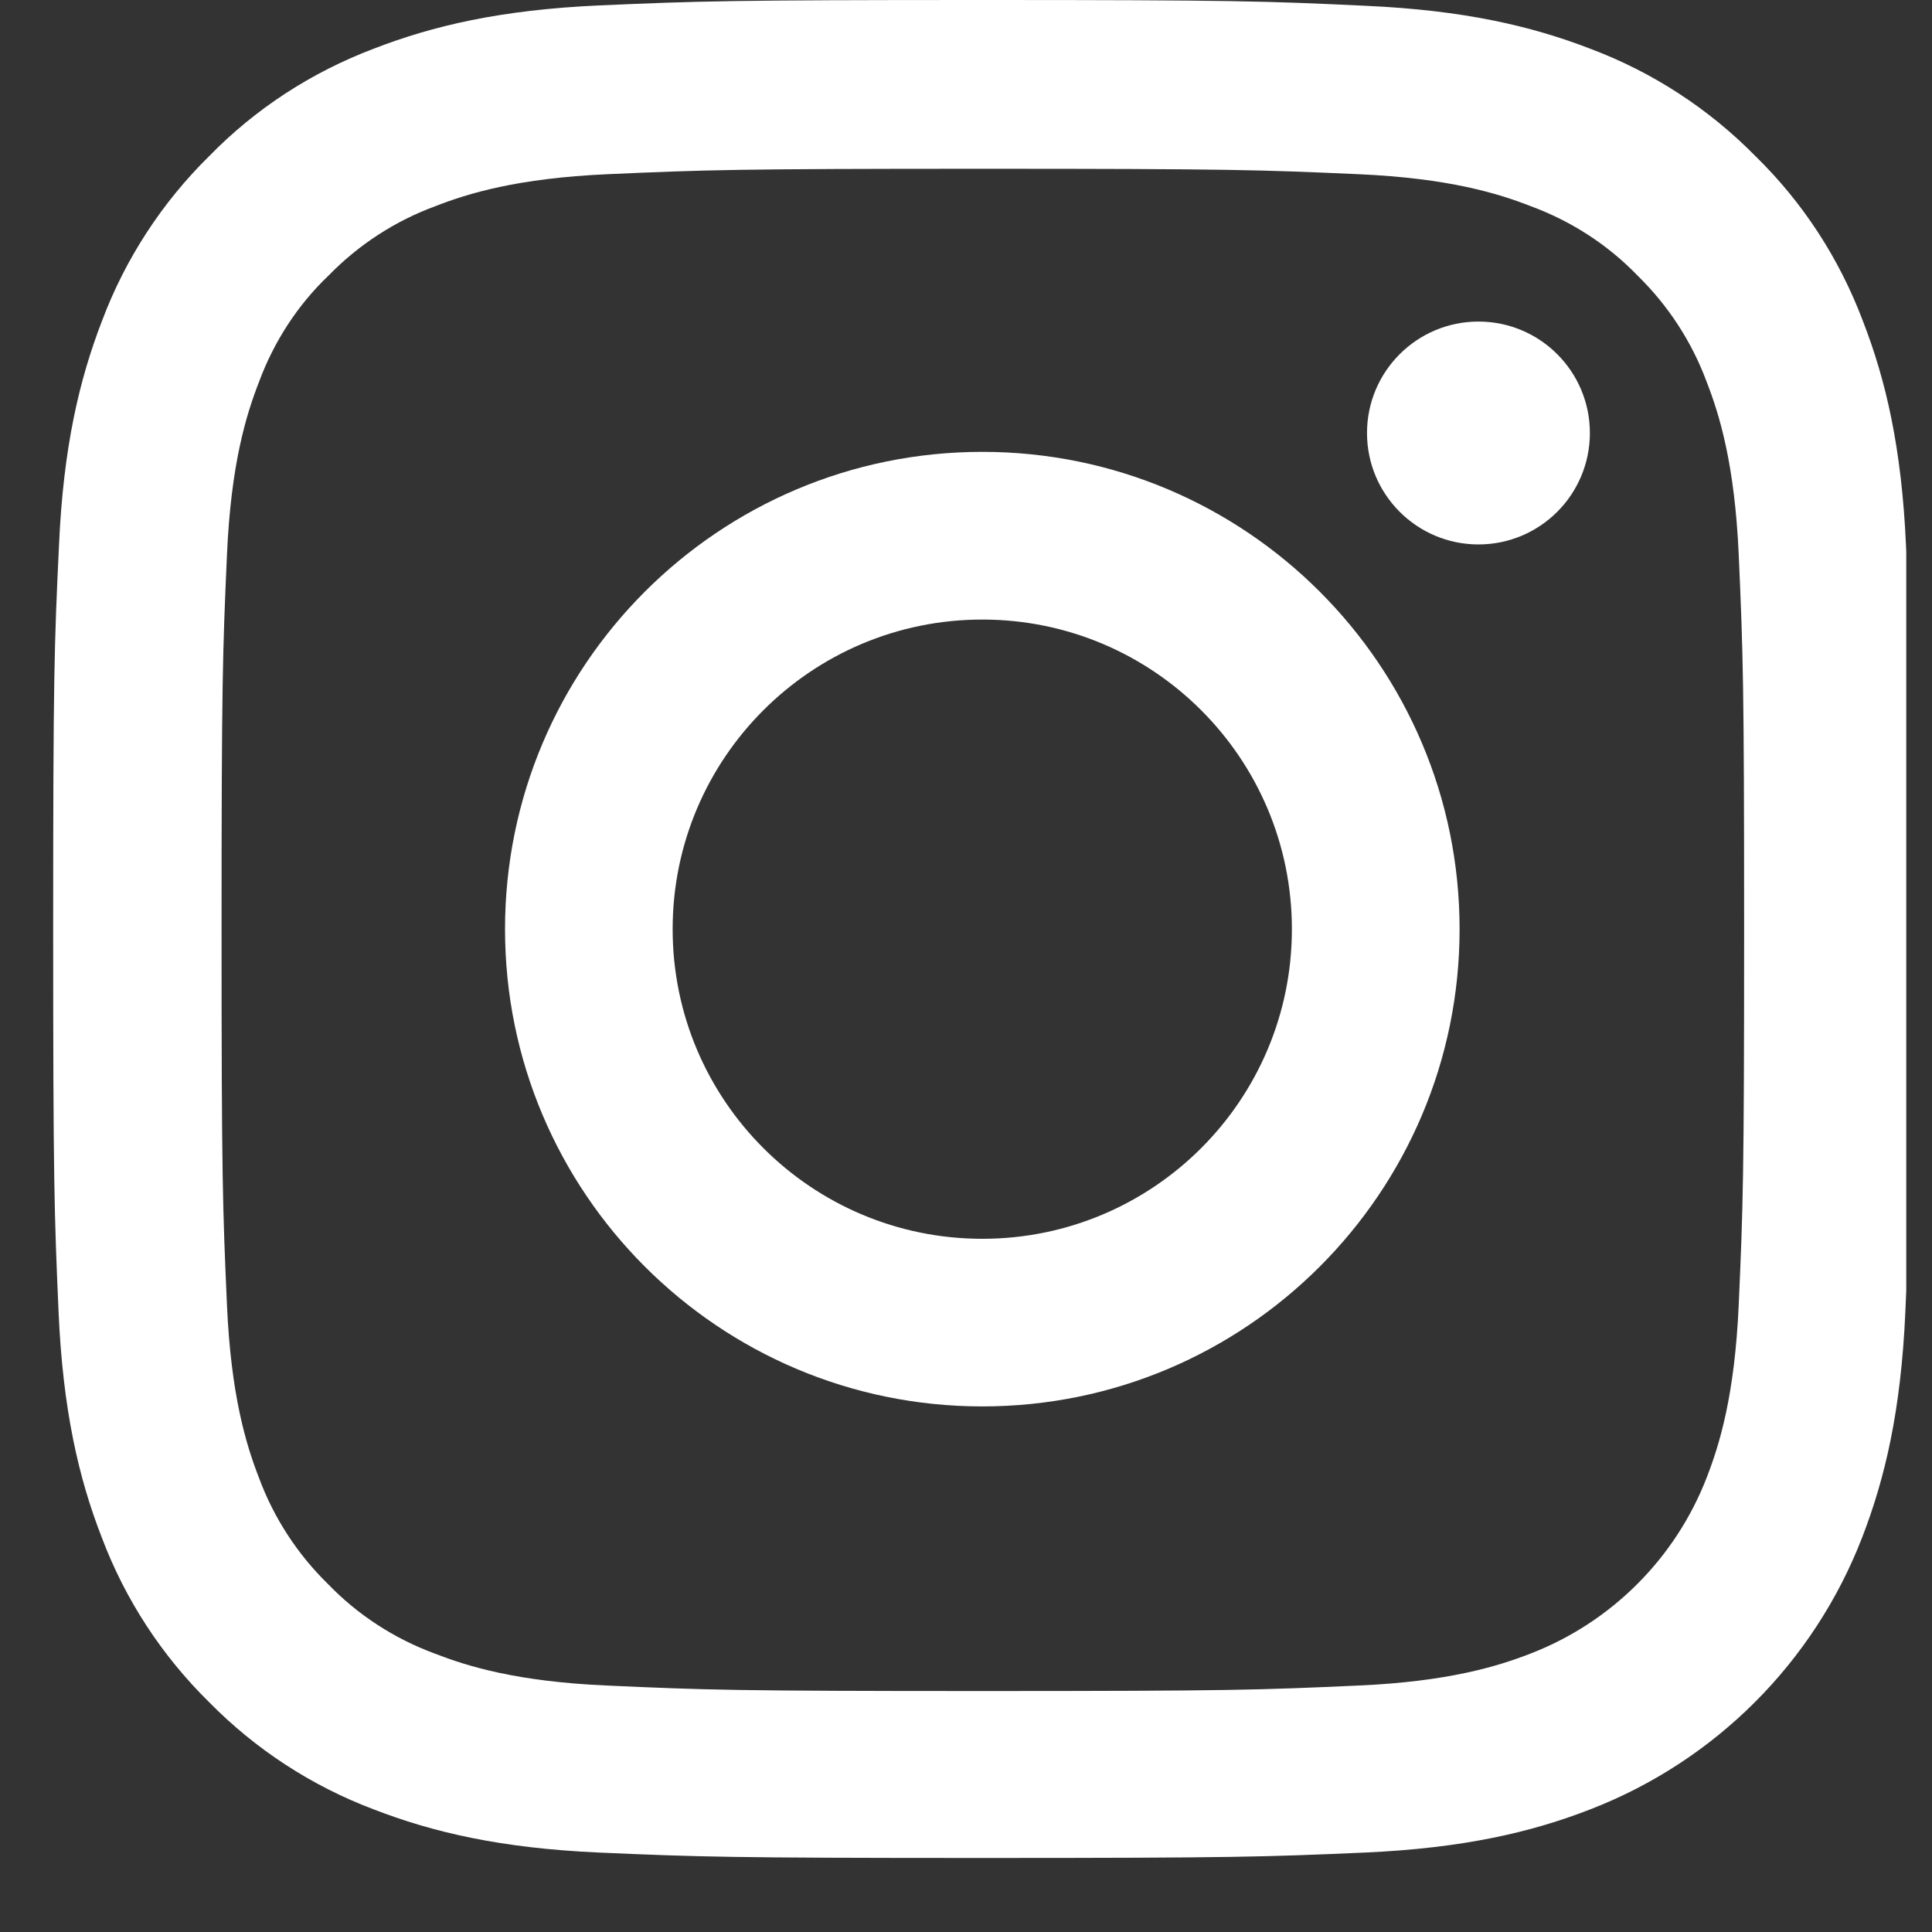 <svg width="25" height="25" viewBox="0 0 25 25" fill="none" xmlns="http://www.w3.org/2000/svg">
<rect x="0" y="0" width="25" height="25" fill="#333333" stroke="none"/>
<g clip-path="url(#clip0_8_2865)">
<path d="M24.664 7.068C24.608 5.791 24.401 4.913 24.105 4.152C23.8 3.344 23.33 2.621 22.715 2.02C22.114 1.409 21.386 0.935 20.587 0.634C19.822 0.338 18.948 0.132 17.671 0.075C16.384 0.014 15.975 0 12.711 0C9.447 0 9.038 0.014 7.756 0.07C6.479 0.127 5.6 0.334 4.839 0.629C4.031 0.935 3.308 1.404 2.707 2.02C2.096 2.621 1.622 3.349 1.322 4.147C1.026 4.913 0.819 5.786 0.763 7.064C0.702 8.351 0.688 8.759 0.688 12.024C0.688 15.288 0.702 15.696 0.758 16.979C0.814 18.256 1.021 19.134 1.317 19.895C1.622 20.703 2.096 21.426 2.707 22.027C3.308 22.638 4.036 23.112 4.835 23.413C5.6 23.709 6.474 23.915 7.751 23.972C9.033 24.028 9.442 24.042 12.706 24.042C15.971 24.042 16.379 24.028 17.661 23.972C18.939 23.915 19.817 23.709 20.578 23.413C22.194 22.788 23.471 21.511 24.096 19.895C24.392 19.13 24.598 18.256 24.655 16.979C24.711 15.696 24.725 15.288 24.725 12.024C24.725 8.759 24.72 8.351 24.664 7.068ZM22.499 16.884C22.447 18.059 22.25 18.693 22.086 19.116C21.682 20.163 20.85 20.994 19.803 21.398C19.38 21.562 18.742 21.76 17.572 21.811C16.304 21.868 15.924 21.882 12.716 21.882C9.508 21.882 9.123 21.868 7.859 21.811C6.685 21.76 6.051 21.562 5.628 21.398C5.107 21.206 4.633 20.9 4.248 20.501C3.848 20.111 3.543 19.642 3.35 19.12C3.186 18.698 2.989 18.059 2.937 16.889C2.881 15.621 2.867 15.241 2.867 12.033C2.867 8.825 2.881 8.44 2.937 7.177C2.989 6.002 3.186 5.368 3.35 4.946C3.543 4.424 3.848 3.95 4.252 3.565C4.642 3.165 5.112 2.86 5.633 2.668C6.056 2.503 6.695 2.306 7.864 2.254C9.132 2.198 9.513 2.184 12.72 2.184C15.933 2.184 16.313 2.198 17.577 2.254C18.751 2.306 19.385 2.503 19.808 2.668C20.329 2.86 20.803 3.165 21.189 3.565C21.588 3.955 21.893 4.424 22.086 4.946C22.25 5.368 22.447 6.007 22.499 7.177C22.555 8.445 22.569 8.825 22.569 12.033C22.569 15.241 22.555 15.616 22.499 16.884Z" fill="white"/>
<path d="M12.711 5.847C9.301 5.847 6.535 8.613 6.535 12.023C6.535 15.433 9.301 18.199 12.711 18.199C16.121 18.199 18.887 15.433 18.887 12.023C18.887 8.613 16.121 5.847 12.711 5.847ZM12.711 16.03C10.499 16.03 8.704 14.236 8.704 12.023C8.704 9.811 10.499 8.017 12.711 8.017C14.923 8.017 16.717 9.811 16.717 12.023C16.717 14.236 14.923 16.03 12.711 16.03Z" fill="white"/>
<path d="M20.573 5.603C20.573 6.399 19.928 7.045 19.131 7.045C18.335 7.045 17.689 6.399 17.689 5.603C17.689 4.807 18.335 4.161 19.131 4.161C19.928 4.161 20.573 4.807 20.573 5.603Z" fill="white"/>
</g>
<defs>
<clipPath id="clip0_8_2865">
<rect width="24" height="24.042" fill="white" transform="translate(0.667)"/>
</clipPath>
</defs>
</svg>
